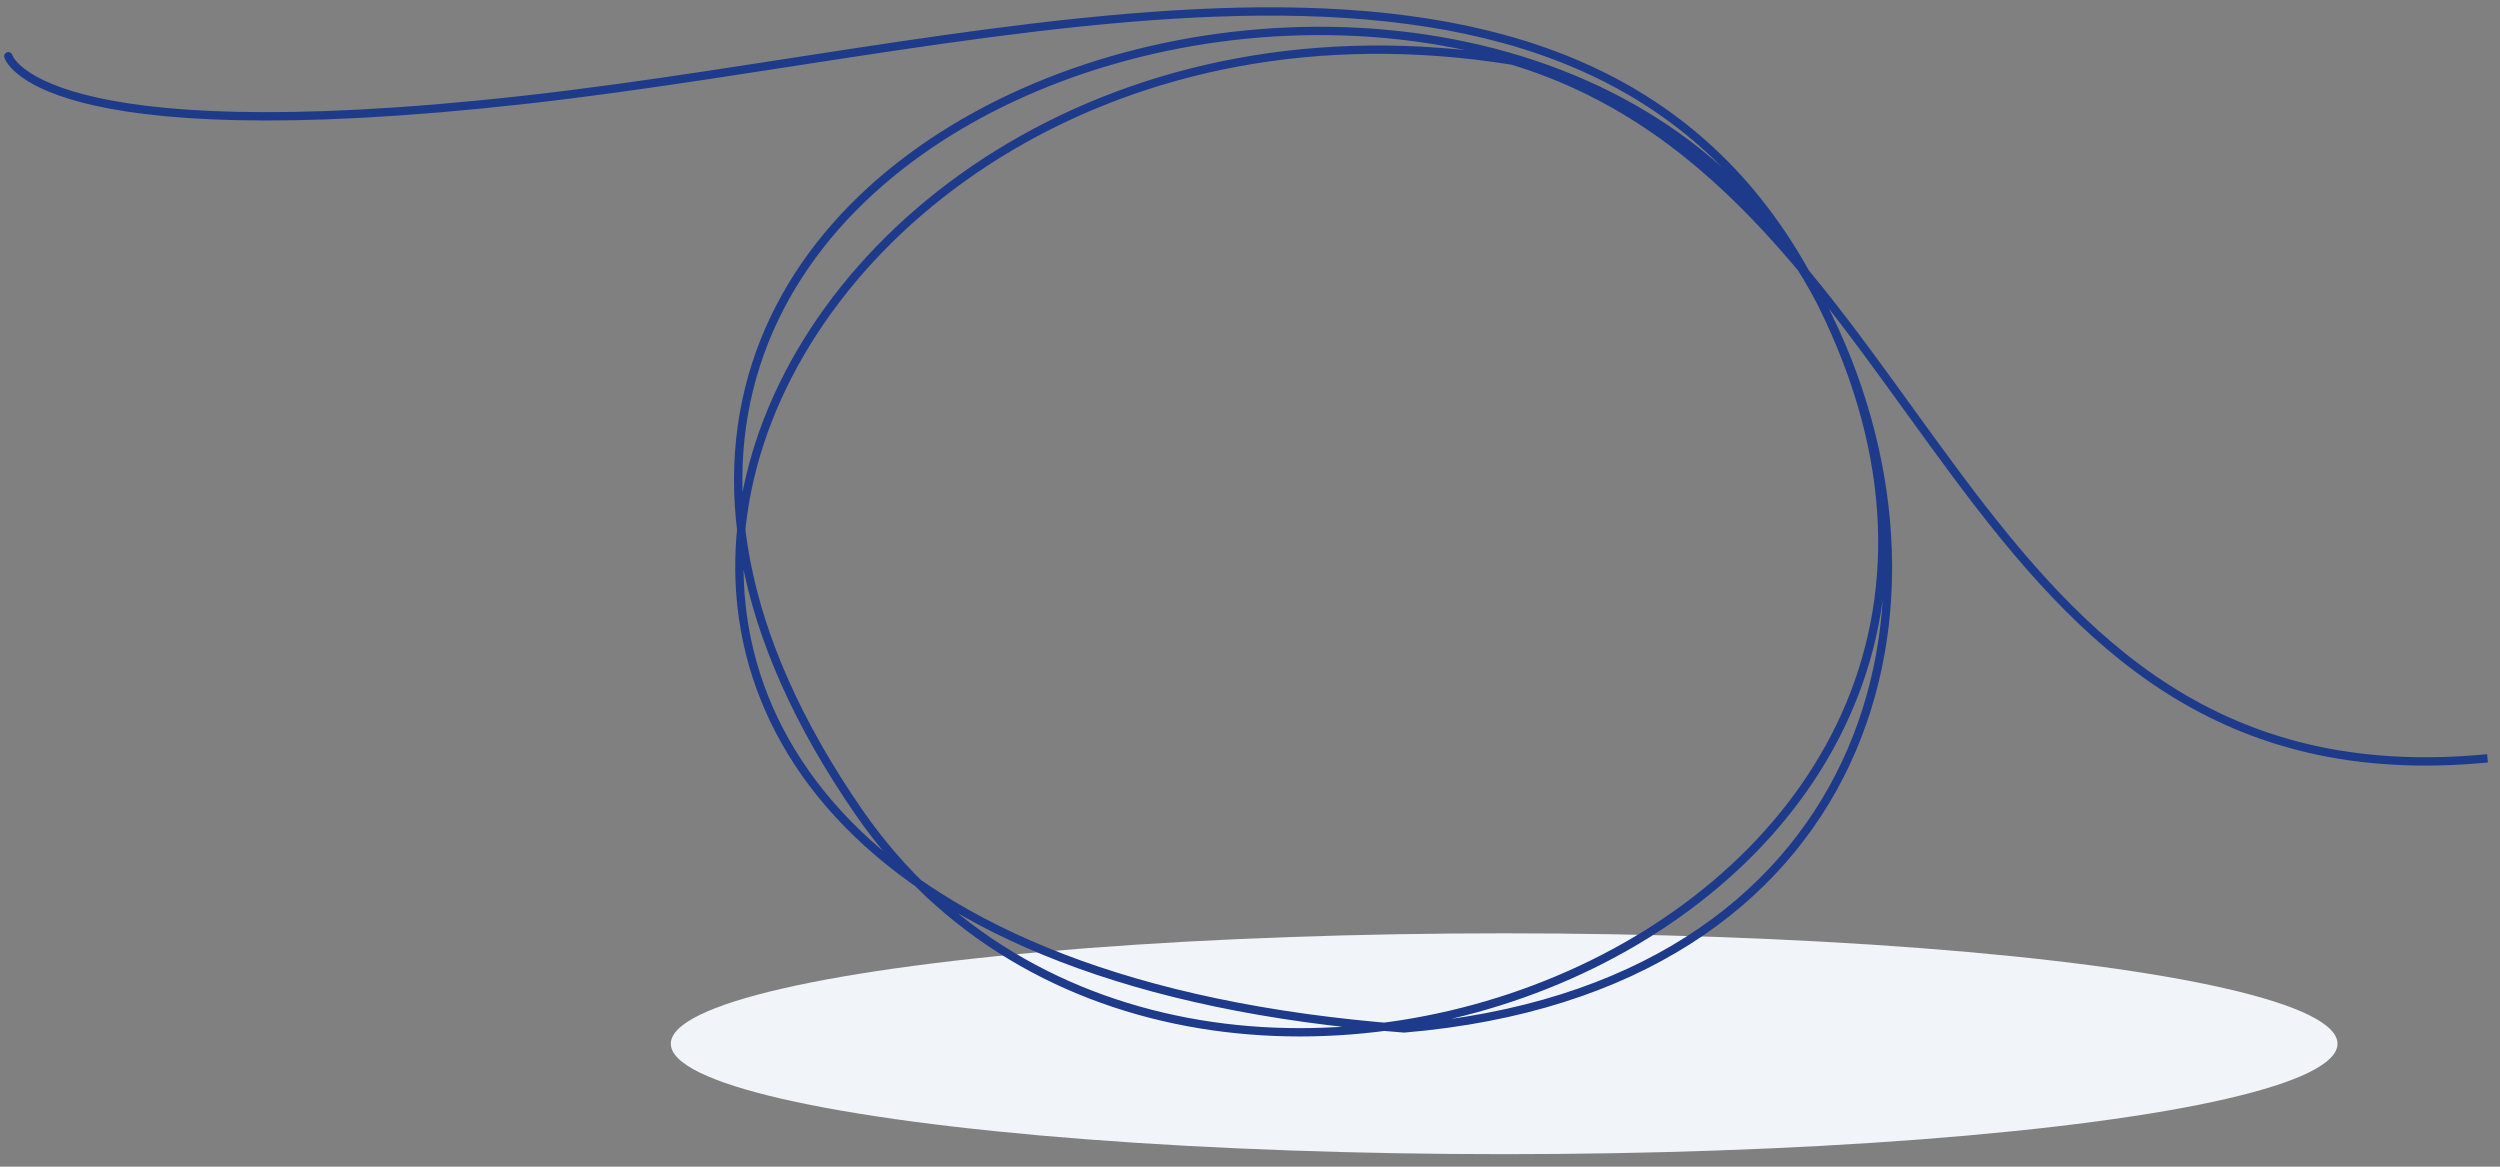 <svg width="600" height="280" viewBox="0 0 600 280" fill="none" xmlns="http://www.w3.org/2000/svg">
<rect x="0" y="0" width="600" height="280" fill="#808080" stroke="none"/>
<ellipse cx="361" cy="250.5" rx="200" ry="26.5" fill="#F1F5F9"/>
<path d="M433.32 65.5L432.447 65.987L433.32 65.5ZM206.168 194.966L206.99 194.397L206.99 194.397L206.168 194.966ZM437.02 72.5L437.908 72.04L437.908 72.04L437.02 72.5ZM337 246.821L336.925 247.819L337.005 247.825L337.084 247.818L337 246.821ZM363 14.555L363.289 13.598L363.225 13.579L363.159 13.568L363 14.555ZM2.964 13.233C2.817 12.701 2.266 12.389 1.733 12.536C1.201 12.683 0.889 13.234 1.036 13.767L2.964 13.233ZM125.61 24.994C154.884 21.741 185.346 16.517 215.349 12.07C245.377 7.619 274.97 3.942 302.614 3.756C357.897 3.385 405.137 16.964 432.447 65.987L434.194 65.013C406.363 15.054 358.193 1.383 302.601 1.756C274.808 1.943 245.097 5.638 215.056 10.091C184.989 14.548 154.616 19.759 125.39 23.006L125.61 24.994ZM436.131 72.96C454.678 108.788 457.615 149.668 442.101 182.718C426.609 215.721 392.626 241.109 336.916 245.825L337.084 247.818C393.374 243.052 428.063 217.33 443.911 183.568C459.737 149.852 456.684 108.312 437.908 72.04L436.131 72.96ZM432.447 65.987C453.524 103.824 454.96 137.992 444.12 166.148C433.269 194.333 410.065 216.623 381.633 230.562C324.713 258.465 247.324 252.714 206.99 194.397L205.345 195.535C246.413 254.913 325.005 260.55 382.513 232.357C411.295 218.248 434.917 195.619 445.987 166.866C457.068 138.085 455.521 103.297 434.194 65.013L432.447 65.987ZM337.075 245.824C271.462 240.88 228.701 222.033 204.315 197.186C179.961 172.371 173.833 141.472 181.654 112.094C197.315 53.265 269.022 0.386 362.841 15.543L363.159 13.568C268.478 -1.728 195.685 51.617 179.721 111.579C171.73 141.596 178.008 173.236 202.888 198.587C227.737 223.906 271.038 242.853 336.925 247.819L337.075 245.824ZM206.99 194.397C177.345 151.535 172.754 114.463 183.35 85.007C193.96 55.513 219.88 33.413 251.741 20.707C283.597 8.004 321.278 4.745 355.212 12.839C389.134 20.931 419.251 40.349 436.131 72.96L437.908 72.04C420.705 38.809 390.038 19.09 355.676 10.894C321.325 2.7 283.224 6 251 18.85C218.783 31.697 192.328 54.142 181.468 84.33C170.596 114.554 175.443 152.3 205.345 195.535L206.99 194.397ZM125.39 23.006C66.934 29.501 36.202 26.861 20.128 22.657C12.099 20.558 7.773 18.079 5.478 16.196C4.332 15.255 3.69 14.462 3.343 13.935C3.169 13.67 3.068 13.471 3.013 13.35C2.986 13.289 2.97 13.248 2.963 13.228C2.959 13.218 2.958 13.214 2.958 13.214C2.958 13.215 2.959 13.216 2.96 13.22C2.96 13.221 2.961 13.223 2.962 13.226C2.962 13.227 2.962 13.229 2.963 13.229C2.963 13.231 2.964 13.233 2 13.5C1.036 13.767 1.037 13.769 1.038 13.771C1.038 13.772 1.038 13.775 1.039 13.777C1.04 13.78 1.041 13.784 1.043 13.789C1.045 13.798 1.048 13.808 1.052 13.82C1.059 13.843 1.069 13.872 1.081 13.906C1.106 13.974 1.141 14.063 1.19 14.172C1.288 14.389 1.44 14.681 1.673 15.034C2.138 15.741 2.918 16.682 4.209 17.742C6.789 19.858 11.401 22.442 19.622 24.592C36.048 28.888 67.066 31.499 125.61 24.994L125.39 23.006ZM362.711 15.513C388.088 23.174 407.306 38.154 423.891 56.196C440.505 74.27 454.394 95.314 469.229 115.158C484.029 134.955 499.736 153.503 519.881 166.302C540.06 179.122 564.633 186.141 597.096 182.995L596.904 181.005C564.867 184.109 540.742 177.186 520.954 164.614C501.132 152.02 485.604 133.722 470.831 113.96C456.092 94.245 442.069 73.016 425.363 54.843C408.628 36.637 389.119 21.395 363.289 13.598L362.711 15.513Z" fill="#1E3A8A"/>
</svg>
